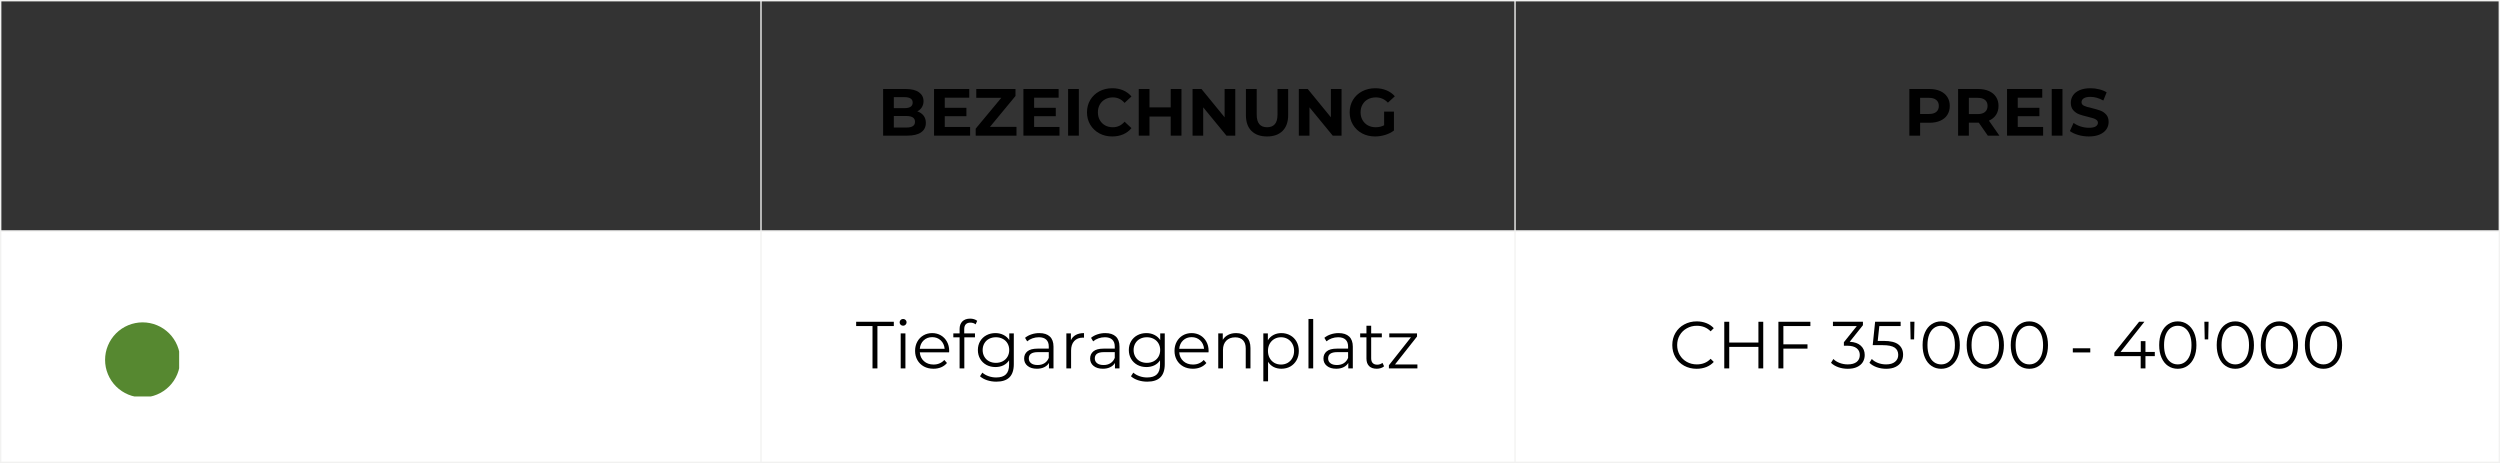 <?xml version="1.0" encoding="utf-8"?>
<svg xmlns="http://www.w3.org/2000/svg" height="200" preserveAspectRatio="xMidYMid meet" version="1.0" viewBox="0 0 810 150" width="1080" zoomAndPan="magnify">
  <rect x="0" y="0" width="810" height="150" fill="#333333" stroke="none"/>
  <defs>
    <g/>
    <clipPath id="26bf584d02">
      <path clip-rule="nonzero" d="M 34.043 104.445 L 58.043 104.445 L 58.043 128.445 L 34.043 128.445 Z M 34.043 104.445"/>
    </clipPath>
  </defs>
  <path d="M 0.035 74.699 L 0.035 149.965 L 246.75 149.965 L 246.75 74.699 Z M 246.375 74.699 L 246.375 149.965 L 491.059 149.965 L 491.059 74.699 Z M 490.684 74.699 L 490.684 149.965 L 809.965 149.965 L 809.965 74.699 Z M 490.684 74.699" fill="#ffffff" fill-opacity="1" fill-rule="nonzero"/>
  <g fill="#000000" fill-opacity="1">
    <g transform="translate(284.332, 43.947)">
      <g>
        <path d="M 12.875 -7.859 C 13.738 -7.578 14.414 -7.117 14.906 -6.484 C 15.395 -5.848 15.641 -5.062 15.641 -4.125 C 15.641 -2.801 15.125 -1.781 14.094 -1.062 C 13.07 -0.352 11.578 0 9.609 0 L 1.797 0 L 1.797 -15.109 L 9.172 -15.109 C 11.016 -15.109 12.426 -14.754 13.406 -14.047 C 14.395 -13.336 14.891 -12.379 14.891 -11.172 C 14.891 -10.441 14.711 -9.785 14.359 -9.203 C 14.004 -8.629 13.508 -8.18 12.875 -7.859 Z M 5.266 -12.469 L 5.266 -8.906 L 8.734 -8.906 C 9.598 -8.906 10.254 -9.055 10.703 -9.359 C 11.148 -9.66 11.375 -10.109 11.375 -10.703 C 11.375 -11.297 11.148 -11.738 10.703 -12.031 C 10.254 -12.32 9.598 -12.469 8.734 -12.469 Z M 9.344 -2.625 C 10.258 -2.625 10.953 -2.773 11.422 -3.078 C 11.891 -3.379 12.125 -3.848 12.125 -4.484 C 12.125 -5.734 11.195 -6.359 9.344 -6.359 L 5.266 -6.359 L 5.266 -2.625 Z M 9.344 -2.625"/>
      </g>
    </g>
  </g>
  <g fill="#000000" fill-opacity="1">
    <g transform="translate(300.836, 43.947)">
      <g>
        <path d="M 13.484 -2.812 L 13.484 0 L 1.797 0 L 1.797 -15.109 L 13.203 -15.109 L 13.203 -12.297 L 5.266 -12.297 L 5.266 -9.016 L 12.281 -9.016 L 12.281 -6.297 L 5.266 -6.297 L 5.266 -2.812 Z M 13.484 -2.812"/>
      </g>
    </g>
  </g>
  <g fill="#000000" fill-opacity="1">
    <g transform="translate(315.313, 43.947)">
      <g>
        <path d="M 14.031 -2.844 L 14.031 0 L 0.812 0 L 0.812 -2.266 L 9.109 -12.25 L 1 -12.25 L 1 -15.109 L 13.703 -15.109 L 13.703 -12.844 L 5.438 -2.844 Z M 14.031 -2.844"/>
      </g>
    </g>
  </g>
  <g fill="#000000" fill-opacity="1">
    <g transform="translate(329.789, 43.947)">
      <g>
        <path d="M 13.484 -2.812 L 13.484 0 L 1.797 0 L 1.797 -15.109 L 13.203 -15.109 L 13.203 -12.297 L 5.266 -12.297 L 5.266 -9.016 L 12.281 -9.016 L 12.281 -6.297 L 5.266 -6.297 L 5.266 -2.812 Z M 13.484 -2.812"/>
      </g>
    </g>
  </g>
  <g fill="#000000" fill-opacity="1">
    <g transform="translate(344.265, 43.947)">
      <g>
        <path d="M 1.797 -15.109 L 5.281 -15.109 L 5.281 0 L 1.797 0 Z M 1.797 -15.109"/>
      </g>
    </g>
  </g>
  <g fill="#000000" fill-opacity="1">
    <g transform="translate(351.342, 43.947)">
      <g>
        <path d="M 9.016 0.266 C 7.473 0.266 6.082 -0.066 4.844 -0.734 C 3.602 -1.41 2.625 -2.344 1.906 -3.531 C 1.195 -4.719 0.844 -6.055 0.844 -7.547 C 0.844 -9.047 1.195 -10.391 1.906 -11.578 C 2.625 -12.766 3.602 -13.691 4.844 -14.359 C 6.082 -15.023 7.484 -15.359 9.047 -15.359 C 10.348 -15.359 11.523 -15.129 12.578 -14.672 C 13.641 -14.211 14.531 -13.551 15.25 -12.688 L 13.016 -10.609 C 11.992 -11.797 10.727 -12.391 9.219 -12.391 C 8.281 -12.391 7.441 -12.18 6.703 -11.766 C 5.973 -11.359 5.398 -10.785 4.984 -10.047 C 4.578 -9.316 4.375 -8.484 4.375 -7.547 C 4.375 -6.617 4.578 -5.785 4.984 -5.047 C 5.398 -4.316 5.973 -3.742 6.703 -3.328 C 7.441 -2.922 8.281 -2.719 9.219 -2.719 C 10.727 -2.719 11.992 -3.316 13.016 -4.516 L 15.25 -2.438 C 14.531 -1.562 13.641 -0.891 12.578 -0.422 C 11.516 0.035 10.328 0.266 9.016 0.266 Z M 9.016 0.266"/>
      </g>
    </g>
  </g>
  <g fill="#000000" fill-opacity="1">
    <g transform="translate(367.156, 43.947)">
      <g>
        <path d="M 15.641 -15.109 L 15.641 0 L 12.156 0 L 12.156 -6.188 L 5.281 -6.188 L 5.281 0 L 1.797 0 L 1.797 -15.109 L 5.281 -15.109 L 5.281 -9.156 L 12.156 -9.156 L 12.156 -15.109 Z M 15.641 -15.109"/>
      </g>
    </g>
  </g>
  <g fill="#000000" fill-opacity="1">
    <g transform="translate(384.588, 43.947)">
      <g>
        <path d="M 15.641 -15.109 L 15.641 0 L 12.781 0 L 5.25 -9.172 L 5.25 0 L 1.797 0 L 1.797 -15.109 L 4.688 -15.109 L 12.188 -5.938 L 12.188 -15.109 Z M 15.641 -15.109"/>
      </g>
    </g>
  </g>
  <g fill="#000000" fill-opacity="1">
    <g transform="translate(402.02, 43.947)">
      <g>
        <path d="M 8.5 0.266 C 6.344 0.266 4.66 -0.332 3.453 -1.531 C 2.254 -2.727 1.656 -4.43 1.656 -6.641 L 1.656 -15.109 L 5.156 -15.109 L 5.156 -6.781 C 5.156 -4.07 6.273 -2.719 8.516 -2.719 C 9.609 -2.719 10.441 -3.047 11.016 -3.703 C 11.598 -4.359 11.891 -5.383 11.891 -6.781 L 11.891 -15.109 L 15.344 -15.109 L 15.344 -6.641 C 15.344 -4.43 14.738 -2.727 13.531 -1.531 C 12.332 -0.332 10.656 0.266 8.5 0.266 Z M 8.5 0.266"/>
      </g>
    </g>
  </g>
  <g fill="#000000" fill-opacity="1">
    <g transform="translate(419.02, 43.947)">
      <g>
        <path d="M 15.641 -15.109 L 15.641 0 L 12.781 0 L 5.25 -9.172 L 5.25 0 L 1.797 0 L 1.797 -15.109 L 4.688 -15.109 L 12.188 -5.938 L 12.188 -15.109 Z M 15.641 -15.109"/>
      </g>
    </g>
  </g>
  <g fill="#000000" fill-opacity="1">
    <g transform="translate(436.452, 43.947)">
      <g>
        <path d="M 12 -7.797 L 15.188 -7.797 L 15.188 -1.656 C 14.375 -1.039 13.426 -0.566 12.344 -0.234 C 11.258 0.098 10.172 0.266 9.078 0.266 C 7.516 0.266 6.109 -0.066 4.859 -0.734 C 3.609 -1.41 2.625 -2.344 1.906 -3.531 C 1.195 -4.719 0.844 -6.055 0.844 -7.547 C 0.844 -9.047 1.195 -10.391 1.906 -11.578 C 2.625 -12.766 3.613 -13.691 4.875 -14.359 C 6.145 -15.023 7.57 -15.359 9.156 -15.359 C 10.477 -15.359 11.676 -15.133 12.75 -14.688 C 13.832 -14.25 14.738 -13.602 15.469 -12.75 L 13.234 -10.688 C 12.148 -11.82 10.848 -12.391 9.328 -12.391 C 8.359 -12.391 7.5 -12.188 6.75 -11.781 C 6 -11.375 5.414 -10.801 5 -10.062 C 4.582 -9.332 4.375 -8.492 4.375 -7.547 C 4.375 -6.617 4.582 -5.785 5 -5.047 C 5.414 -4.316 5.992 -3.742 6.734 -3.328 C 7.484 -2.922 8.332 -2.719 9.281 -2.719 C 10.281 -2.719 11.188 -2.93 12 -3.359 Z M 12 -7.797"/>
      </g>
    </g>
  </g>
  <g fill="#000000" fill-opacity="1">
    <g transform="translate(616.836, 43.947)">
      <g>
        <path d="M 8.328 -15.109 C 9.66 -15.109 10.82 -14.883 11.812 -14.438 C 12.801 -13.988 13.562 -13.352 14.094 -12.531 C 14.625 -11.719 14.891 -10.75 14.891 -9.625 C 14.891 -8.52 14.625 -7.551 14.094 -6.719 C 13.562 -5.895 12.801 -5.266 11.812 -4.828 C 10.82 -4.391 9.66 -4.172 8.328 -4.172 L 5.281 -4.172 L 5.281 0 L 1.797 0 L 1.797 -15.109 Z M 8.141 -7.016 C 9.18 -7.016 9.973 -7.238 10.516 -7.688 C 11.066 -8.145 11.344 -8.789 11.344 -9.625 C 11.344 -10.469 11.066 -11.113 10.516 -11.562 C 9.973 -12.02 9.18 -12.25 8.141 -12.25 L 5.281 -12.25 L 5.281 -7.016 Z M 8.141 -7.016"/>
      </g>
    </g>
  </g>
  <g fill="#000000" fill-opacity="1">
    <g transform="translate(632.628, 43.947)">
      <g>
        <path d="M 11.422 0 L 8.5 -4.203 L 5.281 -4.203 L 5.281 0 L 1.797 0 L 1.797 -15.109 L 8.328 -15.109 C 9.66 -15.109 10.82 -14.883 11.812 -14.438 C 12.801 -13.988 13.562 -13.352 14.094 -12.531 C 14.625 -11.719 14.891 -10.75 14.891 -9.625 C 14.891 -8.5 14.617 -7.531 14.078 -6.719 C 13.535 -5.906 12.77 -5.285 11.781 -4.859 L 15.172 0 Z M 11.344 -9.625 C 11.344 -10.469 11.066 -11.113 10.516 -11.562 C 9.973 -12.02 9.18 -12.25 8.141 -12.25 L 5.281 -12.25 L 5.281 -6.984 L 8.141 -6.984 C 9.18 -6.984 9.973 -7.211 10.516 -7.672 C 11.066 -8.141 11.344 -8.789 11.344 -9.625 Z M 11.344 -9.625"/>
      </g>
    </g>
  </g>
  <g fill="#000000" fill-opacity="1">
    <g transform="translate(648.485, 43.947)">
      <g>
        <path d="M 13.484 -2.812 L 13.484 0 L 1.797 0 L 1.797 -15.109 L 13.203 -15.109 L 13.203 -12.297 L 5.266 -12.297 L 5.266 -9.016 L 12.281 -9.016 L 12.281 -6.297 L 5.266 -6.297 L 5.266 -2.812 Z M 13.484 -2.812"/>
      </g>
    </g>
  </g>
  <g fill="#000000" fill-opacity="1">
    <g transform="translate(662.961, 43.947)">
      <g>
        <path d="M 1.797 -15.109 L 5.281 -15.109 L 5.281 0 L 1.797 0 Z M 1.797 -15.109"/>
      </g>
    </g>
  </g>
  <g fill="#000000" fill-opacity="1">
    <g transform="translate(670.038, 43.947)">
      <g>
        <path d="M 6.75 0.266 C 5.562 0.266 4.41 0.102 3.297 -0.219 C 2.18 -0.551 1.285 -0.973 0.609 -1.484 L 1.797 -4.125 C 2.441 -3.645 3.207 -3.258 4.094 -2.969 C 4.988 -2.688 5.883 -2.547 6.781 -2.547 C 7.77 -2.547 8.5 -2.691 8.969 -2.984 C 9.445 -3.285 9.688 -3.68 9.688 -4.172 C 9.688 -4.523 9.547 -4.82 9.266 -5.062 C 8.984 -5.301 8.625 -5.488 8.188 -5.625 C 7.75 -5.77 7.156 -5.93 6.406 -6.109 C 5.258 -6.379 4.316 -6.648 3.578 -6.922 C 2.848 -7.203 2.219 -7.645 1.688 -8.25 C 1.164 -8.852 0.906 -9.656 0.906 -10.656 C 0.906 -11.531 1.141 -12.32 1.609 -13.031 C 2.086 -13.75 2.805 -14.316 3.766 -14.734 C 4.723 -15.148 5.891 -15.359 7.266 -15.359 C 8.234 -15.359 9.176 -15.242 10.094 -15.016 C 11.02 -14.785 11.828 -14.457 12.516 -14.031 L 11.438 -11.375 C 10.039 -12.164 8.645 -12.562 7.25 -12.562 C 6.27 -12.562 5.547 -12.398 5.078 -12.078 C 4.609 -11.766 4.375 -11.348 4.375 -10.828 C 4.375 -10.316 4.645 -9.93 5.188 -9.672 C 5.727 -9.422 6.551 -9.176 7.656 -8.938 C 8.812 -8.656 9.754 -8.379 10.484 -8.109 C 11.223 -7.836 11.852 -7.406 12.375 -6.812 C 12.895 -6.227 13.156 -5.43 13.156 -4.422 C 13.156 -3.555 12.914 -2.77 12.438 -2.062 C 11.957 -1.352 11.234 -0.785 10.266 -0.359 C 9.305 0.055 8.133 0.266 6.75 0.266 Z M 6.75 0.266"/>
      </g>
    </g>
  </g>
  <g fill="#000000" fill-opacity="1">
    <g transform="translate(277.301, 119.361)">
      <g>
        <path d="M 5.391 -13.719 L 0.094 -13.719 L 0.094 -15.109 L 12.297 -15.109 L 12.297 -13.719 L 6.984 -13.719 L 6.984 0 L 5.391 0 Z M 5.391 -13.719"/>
      </g>
    </g>
  </g>
  <g fill="#000000" fill-opacity="1">
    <g transform="translate(289.684, 119.361)">
      <g>
        <path d="M 2.141 -11.344 L 3.672 -11.344 L 3.672 0 L 2.141 0 Z M 2.922 -13.828 C 2.598 -13.828 2.328 -13.938 2.109 -14.156 C 1.898 -14.375 1.797 -14.633 1.797 -14.938 C 1.797 -15.219 1.898 -15.469 2.109 -15.688 C 2.328 -15.906 2.598 -16.016 2.922 -16.016 C 3.234 -16.016 3.5 -15.91 3.719 -15.703 C 3.938 -15.492 4.047 -15.242 4.047 -14.953 C 4.047 -14.641 3.938 -14.375 3.719 -14.156 C 3.5 -13.938 3.234 -13.828 2.922 -13.828 Z M 2.922 -13.828"/>
      </g>
    </g>
  </g>
  <g fill="#000000" fill-opacity="1">
    <g transform="translate(295.488, 119.361)">
      <g>
        <path d="M 12.016 -5.203 L 2.531 -5.203 C 2.613 -4.023 3.062 -3.07 3.875 -2.344 C 4.695 -1.613 5.734 -1.25 6.984 -1.25 C 7.691 -1.25 8.336 -1.375 8.922 -1.625 C 9.516 -1.875 10.031 -2.242 10.469 -2.734 L 11.328 -1.75 C 10.828 -1.145 10.195 -0.68 9.438 -0.359 C 8.688 -0.047 7.859 0.109 6.953 0.109 C 5.785 0.109 4.75 -0.133 3.844 -0.625 C 2.945 -1.125 2.25 -1.812 1.75 -2.688 C 1.25 -3.57 1 -4.566 1 -5.672 C 1 -6.785 1.238 -7.781 1.719 -8.656 C 2.195 -9.531 2.859 -10.211 3.703 -10.703 C 4.547 -11.191 5.488 -11.438 6.531 -11.438 C 7.582 -11.438 8.523 -11.191 9.359 -10.703 C 10.191 -10.211 10.848 -9.531 11.328 -8.656 C 11.805 -7.789 12.047 -6.797 12.047 -5.672 Z M 6.531 -10.125 C 5.438 -10.125 4.52 -9.773 3.781 -9.078 C 3.039 -8.379 2.625 -7.469 2.531 -6.344 L 10.578 -6.344 C 10.473 -7.469 10.051 -8.379 9.312 -9.078 C 8.57 -9.773 7.645 -10.125 6.531 -10.125 Z M 6.531 -10.125"/>
      </g>
    </g>
  </g>
  <g fill="#000000" fill-opacity="1">
    <g transform="translate(308.519, 119.361)">
      <g>
        <path d="M 5.891 -14.828 C 5.223 -14.828 4.723 -14.645 4.391 -14.281 C 4.055 -13.926 3.891 -13.395 3.891 -12.688 L 3.891 -11.344 L 7.375 -11.344 L 7.375 -10.062 L 3.922 -10.062 L 3.922 0 L 2.391 0 L 2.391 -10.062 L 0.359 -10.062 L 0.359 -11.344 L 2.391 -11.344 L 2.391 -12.75 C 2.391 -13.789 2.688 -14.613 3.281 -15.219 C 3.883 -15.82 4.734 -16.125 5.828 -16.125 C 6.254 -16.125 6.672 -16.062 7.078 -15.938 C 7.484 -15.812 7.82 -15.633 8.094 -15.406 L 7.578 -14.266 C 7.129 -14.641 6.566 -14.828 5.891 -14.828 Z M 5.891 -14.828"/>
      </g>
    </g>
  </g>
  <g fill="#000000" fill-opacity="1">
    <g transform="translate(315.832, 119.361)">
      <g>
        <path d="M 12.641 -11.344 L 12.641 -1.375 C 12.641 0.551 12.164 1.977 11.219 2.906 C 10.281 3.832 8.863 4.297 6.969 4.297 C 5.914 4.297 4.914 4.141 3.969 3.828 C 3.031 3.516 2.27 3.086 1.688 2.547 L 2.453 1.375 C 3.004 1.863 3.672 2.242 4.453 2.516 C 5.234 2.797 6.055 2.938 6.922 2.938 C 8.359 2.938 9.414 2.598 10.094 1.922 C 10.77 1.254 11.109 0.219 11.109 -1.188 L 11.109 -2.625 C 10.641 -1.906 10.02 -1.359 9.25 -0.984 C 8.477 -0.617 7.625 -0.438 6.688 -0.438 C 5.625 -0.438 4.656 -0.664 3.781 -1.125 C 2.914 -1.594 2.234 -2.25 1.734 -3.094 C 1.242 -3.938 1 -4.891 1 -5.953 C 1 -7.016 1.242 -7.961 1.734 -8.797 C 2.234 -9.641 2.914 -10.289 3.781 -10.75 C 4.645 -11.207 5.613 -11.438 6.688 -11.438 C 7.656 -11.438 8.523 -11.238 9.297 -10.844 C 10.078 -10.457 10.703 -9.898 11.172 -9.172 L 11.172 -11.344 Z M 6.844 -1.797 C 7.656 -1.797 8.395 -1.969 9.062 -2.312 C 9.727 -2.664 10.242 -3.16 10.609 -3.797 C 10.973 -4.43 11.156 -5.148 11.156 -5.953 C 11.156 -6.754 10.973 -7.469 10.609 -8.094 C 10.242 -8.727 9.734 -9.219 9.078 -9.562 C 8.422 -9.914 7.676 -10.094 6.844 -10.094 C 6.02 -10.094 5.281 -9.922 4.625 -9.578 C 3.969 -9.234 3.457 -8.742 3.094 -8.109 C 2.727 -7.473 2.547 -6.754 2.547 -5.953 C 2.547 -5.148 2.727 -4.43 3.094 -3.797 C 3.457 -3.16 3.969 -2.664 4.625 -2.312 C 5.281 -1.969 6.02 -1.797 6.844 -1.797 Z M 6.844 -1.797"/>
      </g>
    </g>
  </g>
  <g fill="#000000" fill-opacity="1">
    <g transform="translate(330.632, 119.361)">
      <g>
        <path d="M 6.109 -11.438 C 7.586 -11.438 8.723 -11.066 9.516 -10.328 C 10.305 -9.586 10.703 -8.488 10.703 -7.031 L 10.703 0 L 9.234 0 L 9.234 -1.766 C 8.891 -1.18 8.379 -0.723 7.703 -0.391 C 7.035 -0.055 6.242 0.109 5.328 0.109 C 4.066 0.109 3.062 -0.191 2.312 -0.797 C 1.562 -1.398 1.188 -2.195 1.188 -3.188 C 1.188 -4.156 1.535 -4.93 2.234 -5.516 C 2.93 -6.109 4.039 -6.406 5.562 -6.406 L 9.172 -6.406 L 9.172 -7.094 C 9.172 -8.07 8.895 -8.816 8.344 -9.328 C 7.801 -9.836 7.004 -10.094 5.953 -10.094 C 5.234 -10.094 4.539 -9.973 3.875 -9.734 C 3.219 -9.504 2.648 -9.18 2.172 -8.766 L 1.484 -9.906 C 2.066 -10.395 2.758 -10.77 3.562 -11.031 C 4.363 -11.301 5.211 -11.438 6.109 -11.438 Z M 5.562 -1.094 C 6.426 -1.094 7.164 -1.289 7.781 -1.688 C 8.406 -2.082 8.867 -2.656 9.172 -3.406 L 9.172 -5.266 L 5.609 -5.266 C 3.672 -5.266 2.703 -4.586 2.703 -3.234 C 2.703 -2.578 2.953 -2.055 3.453 -1.672 C 3.953 -1.285 4.656 -1.094 5.562 -1.094 Z M 5.562 -1.094"/>
      </g>
    </g>
  </g>
  <g fill="#000000" fill-opacity="1">
    <g transform="translate(343.361, 119.361)">
      <g>
        <path d="M 3.609 -9.125 C 3.961 -9.883 4.492 -10.457 5.203 -10.844 C 5.922 -11.238 6.805 -11.438 7.859 -11.438 L 7.859 -9.953 L 7.484 -9.969 C 6.297 -9.969 5.363 -9.598 4.688 -8.859 C 4.008 -8.129 3.672 -7.102 3.672 -5.781 L 3.672 0 L 2.141 0 L 2.141 -11.344 L 3.609 -11.344 Z M 3.609 -9.125"/>
      </g>
    </g>
  </g>
  <g fill="#000000" fill-opacity="1">
    <g transform="translate(352.013, 119.361)">
      <g>
        <path d="M 6.109 -11.438 C 7.586 -11.438 8.723 -11.066 9.516 -10.328 C 10.305 -9.586 10.703 -8.488 10.703 -7.031 L 10.703 0 L 9.234 0 L 9.234 -1.766 C 8.891 -1.18 8.379 -0.723 7.703 -0.391 C 7.035 -0.055 6.242 0.109 5.328 0.109 C 4.066 0.109 3.062 -0.191 2.312 -0.797 C 1.562 -1.398 1.188 -2.195 1.188 -3.188 C 1.188 -4.156 1.535 -4.93 2.234 -5.516 C 2.93 -6.109 4.039 -6.406 5.562 -6.406 L 9.172 -6.406 L 9.172 -7.094 C 9.172 -8.07 8.895 -8.816 8.344 -9.328 C 7.801 -9.836 7.004 -10.094 5.953 -10.094 C 5.234 -10.094 4.539 -9.973 3.875 -9.734 C 3.219 -9.504 2.648 -9.18 2.172 -8.766 L 1.484 -9.906 C 2.066 -10.395 2.758 -10.77 3.562 -11.031 C 4.363 -11.301 5.211 -11.438 6.109 -11.438 Z M 5.562 -1.094 C 6.426 -1.094 7.164 -1.289 7.781 -1.688 C 8.406 -2.082 8.867 -2.656 9.172 -3.406 L 9.172 -5.266 L 5.609 -5.266 C 3.672 -5.266 2.703 -4.586 2.703 -3.234 C 2.703 -2.578 2.953 -2.055 3.453 -1.672 C 3.953 -1.285 4.656 -1.094 5.562 -1.094 Z M 5.562 -1.094"/>
      </g>
    </g>
  </g>
  <g fill="#000000" fill-opacity="1">
    <g transform="translate(364.741, 119.361)">
      <g>
        <path d="M 12.641 -11.344 L 12.641 -1.375 C 12.641 0.551 12.164 1.977 11.219 2.906 C 10.281 3.832 8.863 4.297 6.969 4.297 C 5.914 4.297 4.914 4.141 3.969 3.828 C 3.031 3.516 2.27 3.086 1.688 2.547 L 2.453 1.375 C 3.004 1.863 3.672 2.242 4.453 2.516 C 5.234 2.797 6.055 2.938 6.922 2.938 C 8.359 2.938 9.414 2.598 10.094 1.922 C 10.77 1.254 11.109 0.219 11.109 -1.188 L 11.109 -2.625 C 10.641 -1.906 10.02 -1.359 9.25 -0.984 C 8.477 -0.617 7.625 -0.438 6.688 -0.438 C 5.625 -0.438 4.656 -0.664 3.781 -1.125 C 2.914 -1.594 2.234 -2.25 1.734 -3.094 C 1.242 -3.938 1 -4.891 1 -5.953 C 1 -7.016 1.242 -7.961 1.734 -8.797 C 2.234 -9.641 2.914 -10.289 3.781 -10.75 C 4.645 -11.207 5.613 -11.438 6.688 -11.438 C 7.656 -11.438 8.523 -11.238 9.297 -10.844 C 10.078 -10.457 10.703 -9.898 11.172 -9.172 L 11.172 -11.344 Z M 6.844 -1.797 C 7.656 -1.797 8.395 -1.969 9.062 -2.312 C 9.727 -2.664 10.242 -3.16 10.609 -3.797 C 10.973 -4.43 11.156 -5.148 11.156 -5.953 C 11.156 -6.754 10.973 -7.469 10.609 -8.094 C 10.242 -8.727 9.734 -9.219 9.078 -9.562 C 8.422 -9.914 7.676 -10.094 6.844 -10.094 C 6.02 -10.094 5.281 -9.922 4.625 -9.578 C 3.969 -9.234 3.457 -8.742 3.094 -8.109 C 2.727 -7.473 2.547 -6.754 2.547 -5.953 C 2.547 -5.148 2.727 -4.43 3.094 -3.797 C 3.457 -3.16 3.969 -2.664 4.625 -2.312 C 5.281 -1.969 6.02 -1.797 6.844 -1.797 Z M 6.844 -1.797"/>
      </g>
    </g>
  </g>
  <g fill="#000000" fill-opacity="1">
    <g transform="translate(379.541, 119.361)">
      <g>
        <path d="M 12.016 -5.203 L 2.531 -5.203 C 2.613 -4.023 3.062 -3.07 3.875 -2.344 C 4.695 -1.613 5.734 -1.25 6.984 -1.25 C 7.691 -1.25 8.336 -1.375 8.922 -1.625 C 9.516 -1.875 10.031 -2.242 10.469 -2.734 L 11.328 -1.75 C 10.828 -1.145 10.195 -0.68 9.438 -0.359 C 8.688 -0.047 7.859 0.109 6.953 0.109 C 5.785 0.109 4.75 -0.133 3.844 -0.625 C 2.945 -1.125 2.25 -1.812 1.75 -2.688 C 1.25 -3.57 1 -4.566 1 -5.672 C 1 -6.785 1.238 -7.781 1.719 -8.656 C 2.195 -9.531 2.859 -10.211 3.703 -10.703 C 4.547 -11.191 5.488 -11.438 6.531 -11.438 C 7.582 -11.438 8.523 -11.191 9.359 -10.703 C 10.191 -10.211 10.848 -9.531 11.328 -8.656 C 11.805 -7.789 12.047 -6.797 12.047 -5.672 Z M 6.531 -10.125 C 5.438 -10.125 4.52 -9.773 3.781 -9.078 C 3.039 -8.379 2.625 -7.469 2.531 -6.344 L 10.578 -6.344 C 10.473 -7.469 10.051 -8.379 9.312 -9.078 C 8.57 -9.773 7.645 -10.125 6.531 -10.125 Z M 6.531 -10.125"/>
      </g>
    </g>
  </g>
  <g fill="#000000" fill-opacity="1">
    <g transform="translate(392.572, 119.361)">
      <g>
        <path d="M 7.922 -11.438 C 9.348 -11.438 10.477 -11.02 11.312 -10.188 C 12.156 -9.363 12.578 -8.16 12.578 -6.578 L 12.578 0 L 11.047 0 L 11.047 -6.438 C 11.047 -7.613 10.75 -8.508 10.156 -9.125 C 9.57 -9.75 8.734 -10.062 7.641 -10.062 C 6.41 -10.062 5.441 -9.695 4.734 -8.969 C 4.023 -8.238 3.672 -7.234 3.672 -5.953 L 3.672 0 L 2.141 0 L 2.141 -11.344 L 3.609 -11.344 L 3.609 -9.25 C 4.023 -9.945 4.602 -10.484 5.344 -10.859 C 6.082 -11.242 6.941 -11.438 7.922 -11.438 Z M 7.922 -11.438"/>
      </g>
    </g>
  </g>
  <g fill="#000000" fill-opacity="1">
    <g transform="translate(407.178, 119.361)">
      <g>
        <path d="M 7.984 -11.438 C 9.047 -11.438 10.008 -11.191 10.875 -10.703 C 11.738 -10.223 12.414 -9.547 12.906 -8.672 C 13.395 -7.797 13.641 -6.797 13.641 -5.672 C 13.641 -4.535 13.395 -3.531 12.906 -2.656 C 12.414 -1.781 11.742 -1.098 10.891 -0.609 C 10.035 -0.129 9.066 0.109 7.984 0.109 C 7.066 0.109 6.234 -0.078 5.484 -0.453 C 4.742 -0.836 4.141 -1.398 3.672 -2.141 L 3.672 4.188 L 2.141 4.188 L 2.141 -11.344 L 3.609 -11.344 L 3.609 -9.109 C 4.066 -9.859 4.672 -10.43 5.422 -10.828 C 6.18 -11.234 7.035 -11.438 7.984 -11.438 Z M 7.875 -1.25 C 8.664 -1.25 9.383 -1.43 10.031 -1.797 C 10.676 -2.172 11.18 -2.691 11.547 -3.359 C 11.922 -4.035 12.109 -4.805 12.109 -5.672 C 12.109 -6.535 11.922 -7.301 11.547 -7.969 C 11.18 -8.633 10.676 -9.156 10.031 -9.531 C 9.383 -9.906 8.664 -10.094 7.875 -10.094 C 7.07 -10.094 6.348 -9.906 5.703 -9.531 C 5.066 -9.156 4.562 -8.633 4.188 -7.969 C 3.82 -7.301 3.641 -6.535 3.641 -5.672 C 3.641 -4.805 3.82 -4.035 4.188 -3.359 C 4.562 -2.691 5.066 -2.172 5.703 -1.797 C 6.348 -1.43 7.07 -1.25 7.875 -1.25 Z M 7.875 -1.25"/>
      </g>
    </g>
  </g>
  <g fill="#000000" fill-opacity="1">
    <g transform="translate(421.805, 119.361)">
      <g>
        <path d="M 2.141 -16.016 L 3.672 -16.016 L 3.672 0 L 2.141 0 Z M 2.141 -16.016"/>
      </g>
    </g>
  </g>
  <g fill="#000000" fill-opacity="1">
    <g transform="translate(427.609, 119.361)">
      <g>
        <path d="M 6.109 -11.438 C 7.586 -11.438 8.723 -11.066 9.516 -10.328 C 10.305 -9.586 10.703 -8.488 10.703 -7.031 L 10.703 0 L 9.234 0 L 9.234 -1.766 C 8.891 -1.18 8.379 -0.723 7.703 -0.391 C 7.035 -0.055 6.242 0.109 5.328 0.109 C 4.066 0.109 3.062 -0.191 2.312 -0.797 C 1.562 -1.398 1.188 -2.195 1.188 -3.188 C 1.188 -4.156 1.535 -4.93 2.234 -5.516 C 2.93 -6.109 4.039 -6.406 5.562 -6.406 L 9.172 -6.406 L 9.172 -7.094 C 9.172 -8.07 8.895 -8.816 8.344 -9.328 C 7.801 -9.836 7.004 -10.094 5.953 -10.094 C 5.234 -10.094 4.539 -9.973 3.875 -9.734 C 3.219 -9.504 2.648 -9.18 2.172 -8.766 L 1.484 -9.906 C 2.066 -10.395 2.758 -10.77 3.562 -11.031 C 4.363 -11.301 5.211 -11.438 6.109 -11.438 Z M 5.562 -1.094 C 6.426 -1.094 7.164 -1.289 7.781 -1.688 C 8.406 -2.082 8.867 -2.656 9.172 -3.406 L 9.172 -5.266 L 5.609 -5.266 C 3.672 -5.266 2.703 -4.586 2.703 -3.234 C 2.703 -2.578 2.953 -2.055 3.453 -1.672 C 3.953 -1.285 4.656 -1.094 5.562 -1.094 Z M 5.562 -1.094"/>
      </g>
    </g>
  </g>
  <g fill="#000000" fill-opacity="1">
    <g transform="translate(440.338, 119.361)">
      <g>
        <path d="M 8.109 -0.688 C 7.828 -0.426 7.473 -0.227 7.047 -0.094 C 6.617 0.039 6.176 0.109 5.719 0.109 C 4.656 0.109 3.832 -0.176 3.25 -0.75 C 2.676 -1.332 2.391 -2.145 2.391 -3.188 L 2.391 -10.062 L 0.359 -10.062 L 0.359 -11.344 L 2.391 -11.344 L 2.391 -13.828 L 3.922 -13.828 L 3.922 -11.344 L 7.375 -11.344 L 7.375 -10.062 L 3.922 -10.062 L 3.922 -3.281 C 3.922 -2.602 4.086 -2.086 4.422 -1.734 C 4.766 -1.379 5.254 -1.203 5.891 -1.203 C 6.203 -1.203 6.504 -1.254 6.797 -1.359 C 7.098 -1.461 7.359 -1.609 7.578 -1.797 Z M 8.109 -0.688"/>
      </g>
    </g>
  </g>
  <g fill="#000000" fill-opacity="1">
    <g transform="translate(449.097, 119.361)">
      <g>
        <path d="M 10.141 -1.266 L 10.141 0 L 0.906 0 L 0.906 -1.016 L 8.047 -10.062 L 1.031 -10.062 L 1.031 -11.344 L 10.016 -11.344 L 10.016 -10.328 L 2.875 -1.266 Z M 10.141 -1.266"/>
      </g>
    </g>
  </g>
  <g fill="#000000" fill-opacity="1">
    <g transform="translate(540.699, 119.361)">
      <g>
        <path d="M 9.016 0.125 C 7.523 0.125 6.176 -0.203 4.969 -0.859 C 3.77 -1.523 2.828 -2.441 2.141 -3.609 C 1.461 -4.785 1.125 -6.098 1.125 -7.547 C 1.125 -9.004 1.461 -10.316 2.141 -11.484 C 2.828 -12.66 3.773 -13.578 4.984 -14.234 C 6.191 -14.898 7.547 -15.234 9.047 -15.234 C 10.16 -15.234 11.191 -15.047 12.141 -14.672 C 13.098 -14.297 13.906 -13.75 14.562 -13.031 L 13.547 -12.016 C 12.367 -13.211 10.879 -13.812 9.078 -13.812 C 7.891 -13.812 6.805 -13.535 5.828 -12.984 C 4.848 -12.441 4.082 -11.695 3.531 -10.75 C 2.977 -9.801 2.703 -8.734 2.703 -7.547 C 2.703 -6.367 2.977 -5.305 3.531 -4.359 C 4.082 -3.41 4.848 -2.66 5.828 -2.109 C 6.805 -1.566 7.891 -1.297 9.078 -1.297 C 10.891 -1.297 12.379 -1.898 13.547 -3.109 L 14.562 -2.094 C 13.906 -1.375 13.098 -0.82 12.141 -0.438 C 11.18 -0.062 10.141 0.125 9.016 0.125 Z M 9.016 0.125"/>
      </g>
    </g>
  </g>
  <g fill="#000000" fill-opacity="1">
    <g transform="translate(556.211, 119.361)">
      <g>
        <path d="M 15.078 -15.109 L 15.078 0 L 13.516 0 L 13.516 -6.969 L 4.062 -6.969 L 4.062 0 L 2.453 0 L 2.453 -15.109 L 4.062 -15.109 L 4.062 -8.375 L 13.516 -8.375 L 13.516 -15.109 Z M 15.078 -15.109"/>
      </g>
    </g>
  </g>
  <g fill="#000000" fill-opacity="1">
    <g transform="translate(573.751, 119.361)">
      <g>
        <path d="M 4.062 -13.719 L 4.062 -7.797 L 11.875 -7.797 L 11.875 -6.406 L 4.062 -6.406 L 4.062 0 L 2.453 0 L 2.453 -15.109 L 12.812 -15.109 L 12.812 -13.719 Z M 4.062 -13.719"/>
      </g>
    </g>
  </g>
  <g fill="#000000" fill-opacity="1">
    <g transform="translate(587.407, 119.361)">
      <g/>
    </g>
  </g>
  <g fill="#000000" fill-opacity="1">
    <g transform="translate(593.06, 119.361)">
      <g>
        <path d="M 6.25 -8.625 C 7.832 -8.539 9.035 -8.113 9.859 -7.344 C 10.691 -6.57 11.109 -5.57 11.109 -4.344 C 11.109 -3.477 10.898 -2.707 10.484 -2.031 C 10.066 -1.363 9.445 -0.836 8.625 -0.453 C 7.812 -0.066 6.812 0.125 5.625 0.125 C 4.531 0.125 3.5 -0.047 2.531 -0.391 C 1.562 -0.742 0.781 -1.219 0.188 -1.812 L 0.953 -3.047 C 1.453 -2.523 2.117 -2.102 2.953 -1.781 C 3.785 -1.457 4.676 -1.297 5.625 -1.297 C 6.863 -1.297 7.82 -1.562 8.5 -2.094 C 9.176 -2.633 9.516 -3.383 9.516 -4.344 C 9.516 -5.27 9.176 -6 8.5 -6.531 C 7.82 -7.07 6.801 -7.344 5.438 -7.344 L 4.359 -7.344 L 4.359 -8.484 L 8.547 -13.719 L 0.812 -13.719 L 0.812 -15.109 L 10.531 -15.109 L 10.531 -14 Z M 6.25 -8.625"/>
      </g>
    </g>
  </g>
  <g fill="#000000" fill-opacity="1">
    <g transform="translate(605.228, 119.361)">
      <g>
        <path d="M 5.094 -8.906 C 7.281 -8.906 8.875 -8.516 9.875 -7.734 C 10.875 -6.953 11.375 -5.852 11.375 -4.438 C 11.375 -3.562 11.164 -2.781 10.75 -2.094 C 10.344 -1.406 9.727 -0.863 8.906 -0.469 C 8.094 -0.07 7.086 0.125 5.891 0.125 C 4.805 0.125 3.781 -0.047 2.812 -0.391 C 1.844 -0.742 1.062 -1.219 0.469 -1.812 L 1.234 -3.047 C 1.734 -2.523 2.391 -2.102 3.203 -1.781 C 4.023 -1.457 4.914 -1.297 5.875 -1.297 C 7.125 -1.297 8.086 -1.578 8.766 -2.141 C 9.453 -2.703 9.797 -3.445 9.797 -4.375 C 9.797 -5.414 9.41 -6.203 8.641 -6.734 C 7.867 -7.266 6.57 -7.531 4.75 -7.531 L 1.531 -7.531 L 2.312 -15.109 L 10.578 -15.109 L 10.578 -13.719 L 3.672 -13.719 L 3.156 -8.906 Z M 5.094 -8.906"/>
      </g>
    </g>
  </g>
  <g fill="#000000" fill-opacity="1">
    <g transform="translate(617.439, 119.361)">
      <g>
        <path d="M 1.484 -15.109 L 2.844 -15.109 L 2.734 -9.406 L 1.594 -9.406 Z M 1.484 -15.109"/>
      </g>
    </g>
  </g>
  <g fill="#000000" fill-opacity="1">
    <g transform="translate(621.797, 119.361)">
      <g>
        <path d="M 7.141 0.125 C 5.973 0.125 4.93 -0.18 4.016 -0.797 C 3.109 -1.41 2.398 -2.297 1.891 -3.453 C 1.379 -4.617 1.125 -5.984 1.125 -7.547 C 1.125 -9.117 1.379 -10.484 1.891 -11.641 C 2.398 -12.797 3.109 -13.68 4.016 -14.297 C 4.93 -14.922 5.973 -15.234 7.141 -15.234 C 8.305 -15.234 9.344 -14.922 10.25 -14.297 C 11.164 -13.68 11.883 -12.797 12.406 -11.641 C 12.926 -10.484 13.188 -9.117 13.188 -7.547 C 13.188 -5.984 12.926 -4.617 12.406 -3.453 C 11.883 -2.297 11.164 -1.41 10.25 -0.797 C 9.344 -0.18 8.305 0.125 7.141 0.125 Z M 7.141 -1.297 C 8.016 -1.297 8.785 -1.539 9.453 -2.031 C 10.129 -2.52 10.656 -3.227 11.031 -4.156 C 11.406 -5.094 11.594 -6.223 11.594 -7.547 C 11.594 -8.867 11.406 -10 11.031 -10.938 C 10.656 -11.875 10.129 -12.586 9.453 -13.078 C 8.785 -13.566 8.016 -13.812 7.141 -13.812 C 6.266 -13.812 5.488 -13.566 4.812 -13.078 C 4.145 -12.586 3.625 -11.875 3.25 -10.938 C 2.883 -10 2.703 -8.867 2.703 -7.547 C 2.703 -6.223 2.883 -5.094 3.25 -4.156 C 3.625 -3.227 4.145 -2.52 4.812 -2.031 C 5.488 -1.539 6.266 -1.297 7.141 -1.297 Z M 7.141 -1.297"/>
      </g>
    </g>
  </g>
  <g fill="#000000" fill-opacity="1">
    <g transform="translate(636.079, 119.361)">
      <g>
        <path d="M 7.141 0.125 C 5.973 0.125 4.93 -0.18 4.016 -0.797 C 3.109 -1.41 2.398 -2.297 1.891 -3.453 C 1.379 -4.617 1.125 -5.984 1.125 -7.547 C 1.125 -9.117 1.379 -10.484 1.891 -11.641 C 2.398 -12.797 3.109 -13.68 4.016 -14.297 C 4.93 -14.922 5.973 -15.234 7.141 -15.234 C 8.305 -15.234 9.344 -14.922 10.25 -14.297 C 11.164 -13.68 11.883 -12.797 12.406 -11.641 C 12.926 -10.484 13.188 -9.117 13.188 -7.547 C 13.188 -5.984 12.926 -4.617 12.406 -3.453 C 11.883 -2.297 11.164 -1.41 10.25 -0.797 C 9.344 -0.18 8.305 0.125 7.141 0.125 Z M 7.141 -1.297 C 8.016 -1.297 8.785 -1.539 9.453 -2.031 C 10.129 -2.52 10.656 -3.227 11.031 -4.156 C 11.406 -5.094 11.594 -6.223 11.594 -7.547 C 11.594 -8.867 11.406 -10 11.031 -10.938 C 10.656 -11.875 10.129 -12.586 9.453 -13.078 C 8.785 -13.566 8.016 -13.812 7.141 -13.812 C 6.266 -13.812 5.488 -13.566 4.812 -13.078 C 4.145 -12.586 3.625 -11.875 3.25 -10.938 C 2.883 -10 2.703 -8.867 2.703 -7.547 C 2.703 -6.223 2.883 -5.094 3.25 -4.156 C 3.625 -3.227 4.145 -2.52 4.812 -2.031 C 5.488 -1.539 6.266 -1.297 7.141 -1.297 Z M 7.141 -1.297"/>
      </g>
    </g>
  </g>
  <g fill="#000000" fill-opacity="1">
    <g transform="translate(650.361, 119.361)">
      <g>
        <path d="M 7.141 0.125 C 5.973 0.125 4.93 -0.18 4.016 -0.797 C 3.109 -1.41 2.398 -2.297 1.891 -3.453 C 1.379 -4.617 1.125 -5.984 1.125 -7.547 C 1.125 -9.117 1.379 -10.484 1.891 -11.641 C 2.398 -12.797 3.109 -13.68 4.016 -14.297 C 4.93 -14.922 5.973 -15.234 7.141 -15.234 C 8.305 -15.234 9.344 -14.922 10.25 -14.297 C 11.164 -13.68 11.883 -12.797 12.406 -11.641 C 12.926 -10.484 13.188 -9.117 13.188 -7.547 C 13.188 -5.984 12.926 -4.617 12.406 -3.453 C 11.883 -2.297 11.164 -1.41 10.25 -0.797 C 9.344 -0.18 8.305 0.125 7.141 0.125 Z M 7.141 -1.297 C 8.016 -1.297 8.785 -1.539 9.453 -2.031 C 10.129 -2.52 10.656 -3.227 11.031 -4.156 C 11.406 -5.094 11.594 -6.223 11.594 -7.547 C 11.594 -8.867 11.406 -10 11.031 -10.938 C 10.656 -11.875 10.129 -12.586 9.453 -13.078 C 8.785 -13.566 8.016 -13.812 7.141 -13.812 C 6.266 -13.812 5.488 -13.566 4.812 -13.078 C 4.145 -12.586 3.625 -11.875 3.25 -10.938 C 2.883 -10 2.703 -8.867 2.703 -7.547 C 2.703 -6.223 2.883 -5.094 3.25 -4.156 C 3.625 -3.227 4.145 -2.52 4.812 -2.031 C 5.488 -1.539 6.266 -1.297 7.141 -1.297 Z M 7.141 -1.297"/>
      </g>
    </g>
  </g>
  <g fill="#000000" fill-opacity="1">
    <g transform="translate(664.643, 119.361)">
      <g/>
    </g>
  </g>
  <g fill="#000000" fill-opacity="1">
    <g transform="translate(670.296, 119.361)">
      <g>
        <path d="M 1.297 -6.516 L 6.953 -6.516 L 6.953 -5.172 L 1.297 -5.172 Z M 1.297 -6.516"/>
      </g>
    </g>
  </g>
  <g fill="#000000" fill-opacity="1">
    <g transform="translate(678.537, 119.361)">
      <g/>
    </g>
  </g>
  <g fill="#000000" fill-opacity="1">
    <g transform="translate(684.189, 119.361)">
      <g>
        <path d="M 13.969 -3.969 L 10.938 -3.969 L 10.938 0 L 9.391 0 L 9.391 -3.969 L 0.859 -3.969 L 0.859 -5.094 L 8.875 -15.109 L 10.594 -15.109 L 2.875 -5.344 L 9.422 -5.344 L 9.422 -8.844 L 10.938 -8.844 L 10.938 -5.344 L 13.969 -5.344 Z M 13.969 -3.969"/>
      </g>
    </g>
  </g>
  <g fill="#000000" fill-opacity="1">
    <g transform="translate(698.45, 119.361)">
      <g>
        <path d="M 7.141 0.125 C 5.973 0.125 4.93 -0.18 4.016 -0.797 C 3.109 -1.41 2.398 -2.297 1.891 -3.453 C 1.379 -4.617 1.125 -5.984 1.125 -7.547 C 1.125 -9.117 1.379 -10.484 1.891 -11.641 C 2.398 -12.797 3.109 -13.68 4.016 -14.297 C 4.93 -14.922 5.973 -15.234 7.141 -15.234 C 8.305 -15.234 9.344 -14.922 10.25 -14.297 C 11.164 -13.68 11.883 -12.797 12.406 -11.641 C 12.926 -10.484 13.188 -9.117 13.188 -7.547 C 13.188 -5.984 12.926 -4.617 12.406 -3.453 C 11.883 -2.297 11.164 -1.41 10.25 -0.797 C 9.344 -0.18 8.305 0.125 7.141 0.125 Z M 7.141 -1.297 C 8.016 -1.297 8.785 -1.539 9.453 -2.031 C 10.129 -2.52 10.656 -3.227 11.031 -4.156 C 11.406 -5.094 11.594 -6.223 11.594 -7.547 C 11.594 -8.867 11.406 -10 11.031 -10.938 C 10.656 -11.875 10.129 -12.586 9.453 -13.078 C 8.785 -13.566 8.016 -13.812 7.141 -13.812 C 6.266 -13.812 5.488 -13.566 4.812 -13.078 C 4.145 -12.586 3.625 -11.875 3.25 -10.938 C 2.883 -10 2.703 -8.867 2.703 -7.547 C 2.703 -6.223 2.883 -5.094 3.25 -4.156 C 3.625 -3.227 4.145 -2.52 4.812 -2.031 C 5.488 -1.539 6.266 -1.297 7.141 -1.297 Z M 7.141 -1.297"/>
      </g>
    </g>
  </g>
  <g fill="#000000" fill-opacity="1">
    <g transform="translate(712.732, 119.361)">
      <g>
        <path d="M 1.484 -15.109 L 2.844 -15.109 L 2.734 -9.406 L 1.594 -9.406 Z M 1.484 -15.109"/>
      </g>
    </g>
  </g>
  <g fill="#000000" fill-opacity="1">
    <g transform="translate(717.09, 119.361)">
      <g>
        <path d="M 7.141 0.125 C 5.973 0.125 4.93 -0.18 4.016 -0.797 C 3.109 -1.41 2.398 -2.297 1.891 -3.453 C 1.379 -4.617 1.125 -5.984 1.125 -7.547 C 1.125 -9.117 1.379 -10.484 1.891 -11.641 C 2.398 -12.797 3.109 -13.68 4.016 -14.297 C 4.93 -14.922 5.973 -15.234 7.141 -15.234 C 8.305 -15.234 9.344 -14.922 10.25 -14.297 C 11.164 -13.68 11.883 -12.797 12.406 -11.641 C 12.926 -10.484 13.188 -9.117 13.188 -7.547 C 13.188 -5.984 12.926 -4.617 12.406 -3.453 C 11.883 -2.297 11.164 -1.41 10.25 -0.797 C 9.344 -0.18 8.305 0.125 7.141 0.125 Z M 7.141 -1.297 C 8.016 -1.297 8.785 -1.539 9.453 -2.031 C 10.129 -2.52 10.656 -3.227 11.031 -4.156 C 11.406 -5.094 11.594 -6.223 11.594 -7.547 C 11.594 -8.867 11.406 -10 11.031 -10.938 C 10.656 -11.875 10.129 -12.586 9.453 -13.078 C 8.785 -13.566 8.016 -13.812 7.141 -13.812 C 6.266 -13.812 5.488 -13.566 4.812 -13.078 C 4.145 -12.586 3.625 -11.875 3.25 -10.938 C 2.883 -10 2.703 -8.867 2.703 -7.547 C 2.703 -6.223 2.883 -5.094 3.25 -4.156 C 3.625 -3.227 4.145 -2.52 4.812 -2.031 C 5.488 -1.539 6.266 -1.297 7.141 -1.297 Z M 7.141 -1.297"/>
      </g>
    </g>
  </g>
  <g fill="#000000" fill-opacity="1">
    <g transform="translate(731.372, 119.361)">
      <g>
        <path d="M 7.141 0.125 C 5.973 0.125 4.93 -0.18 4.016 -0.797 C 3.109 -1.41 2.398 -2.297 1.891 -3.453 C 1.379 -4.617 1.125 -5.984 1.125 -7.547 C 1.125 -9.117 1.379 -10.484 1.891 -11.641 C 2.398 -12.797 3.109 -13.68 4.016 -14.297 C 4.93 -14.922 5.973 -15.234 7.141 -15.234 C 8.305 -15.234 9.344 -14.922 10.25 -14.297 C 11.164 -13.68 11.883 -12.797 12.406 -11.641 C 12.926 -10.484 13.188 -9.117 13.188 -7.547 C 13.188 -5.984 12.926 -4.617 12.406 -3.453 C 11.883 -2.297 11.164 -1.41 10.25 -0.797 C 9.344 -0.18 8.305 0.125 7.141 0.125 Z M 7.141 -1.297 C 8.016 -1.297 8.785 -1.539 9.453 -2.031 C 10.129 -2.52 10.656 -3.227 11.031 -4.156 C 11.406 -5.094 11.594 -6.223 11.594 -7.547 C 11.594 -8.867 11.406 -10 11.031 -10.938 C 10.656 -11.875 10.129 -12.586 9.453 -13.078 C 8.785 -13.566 8.016 -13.812 7.141 -13.812 C 6.266 -13.812 5.488 -13.566 4.812 -13.078 C 4.145 -12.586 3.625 -11.875 3.25 -10.938 C 2.883 -10 2.703 -8.867 2.703 -7.547 C 2.703 -6.223 2.883 -5.094 3.25 -4.156 C 3.625 -3.227 4.145 -2.52 4.812 -2.031 C 5.488 -1.539 6.266 -1.297 7.141 -1.297 Z M 7.141 -1.297"/>
      </g>
    </g>
  </g>
  <g fill="#000000" fill-opacity="1">
    <g transform="translate(745.654, 119.361)">
      <g>
        <path d="M 7.141 0.125 C 5.973 0.125 4.93 -0.18 4.016 -0.797 C 3.109 -1.41 2.398 -2.297 1.891 -3.453 C 1.379 -4.617 1.125 -5.984 1.125 -7.547 C 1.125 -9.117 1.379 -10.484 1.891 -11.641 C 2.398 -12.797 3.109 -13.68 4.016 -14.297 C 4.93 -14.922 5.973 -15.234 7.141 -15.234 C 8.305 -15.234 9.344 -14.922 10.25 -14.297 C 11.164 -13.68 11.883 -12.797 12.406 -11.641 C 12.926 -10.484 13.188 -9.117 13.188 -7.547 C 13.188 -5.984 12.926 -4.617 12.406 -3.453 C 11.883 -2.297 11.164 -1.41 10.25 -0.797 C 9.344 -0.18 8.305 0.125 7.141 0.125 Z M 7.141 -1.297 C 8.016 -1.297 8.785 -1.539 9.453 -2.031 C 10.129 -2.52 10.656 -3.227 11.031 -4.156 C 11.406 -5.094 11.594 -6.223 11.594 -7.547 C 11.594 -8.867 11.406 -10 11.031 -10.938 C 10.656 -11.875 10.129 -12.586 9.453 -13.078 C 8.785 -13.566 8.016 -13.812 7.141 -13.812 C 6.266 -13.812 5.488 -13.566 4.812 -13.078 C 4.145 -12.586 3.625 -11.875 3.25 -10.938 C 2.883 -10 2.703 -8.867 2.703 -7.547 C 2.703 -6.223 2.883 -5.094 3.25 -4.156 C 3.625 -3.227 4.145 -2.52 4.812 -2.031 C 5.488 -1.539 6.266 -1.297 7.141 -1.297 Z M 7.141 -1.297"/>
      </g>
    </g>
  </g>
  <path d="M 0.297 0.594 L 0.297 199.406 M 328.75 0.594 L 328.75 199.406 M 654.495 0.594 L 654.495 199.406 M 1079.703 0.594 L 1079.703 199.406 M -0 0.297 L 1080 0.297 M -0 99.849 L 1080 99.849 M -0 199.703 L 1080 199.703" fill="#000000" fill-opacity="1" fill-rule="nonzero" stroke="#f2f2f1" stroke-linecap="butt" stroke-linejoin="miter" stroke-miterlimit="4" stroke-opacity="1" stroke-width="0.595" transform="matrix(0.75, 0, 0, 0.75, 0, 0)"/>
  <g clip-path="url(#26bf584d02)">
    <path d="M 58.363 116.602 C 58.363 117.402 58.285 118.191 58.129 118.977 C 57.973 119.758 57.742 120.52 57.438 121.254 C 57.129 121.992 56.758 122.695 56.312 123.359 C 55.871 124.02 55.367 124.637 54.801 125.199 C 54.234 125.766 53.621 126.27 52.957 126.711 C 52.293 127.156 51.594 127.531 50.855 127.836 C 50.117 128.141 49.359 128.371 48.574 128.527 C 47.793 128.684 47.004 128.762 46.203 128.762 C 45.406 128.762 44.613 128.684 43.832 128.527 C 43.047 128.371 42.289 128.141 41.551 127.836 C 40.812 127.531 40.113 127.156 39.449 126.711 C 38.785 126.27 38.172 125.766 37.605 125.199 C 37.043 124.637 36.539 124.02 36.094 123.359 C 35.652 122.695 35.277 121.992 34.973 121.254 C 34.664 120.52 34.434 119.758 34.277 118.977 C 34.125 118.191 34.047 117.402 34.047 116.602 C 34.047 115.805 34.125 115.016 34.277 114.23 C 34.434 113.449 34.664 112.688 34.973 111.949 C 35.277 111.211 35.652 110.512 36.094 109.848 C 36.539 109.184 37.043 108.57 37.605 108.004 C 38.172 107.441 38.785 106.938 39.449 106.492 C 40.113 106.051 40.812 105.676 41.551 105.371 C 42.289 105.066 43.047 104.832 43.832 104.68 C 44.613 104.523 45.406 104.445 46.203 104.445 C 47.004 104.445 47.793 104.523 48.574 104.68 C 49.359 104.832 50.117 105.066 50.855 105.371 C 51.594 105.676 52.293 106.051 52.957 106.492 C 53.621 106.938 54.234 107.441 54.801 108.004 C 55.367 108.57 55.871 109.184 56.312 109.848 C 56.758 110.512 57.129 111.211 57.438 111.949 C 57.742 112.688 57.973 113.449 58.129 114.23 C 58.285 115.016 58.363 115.805 58.363 116.602 Z M 58.363 116.602" fill="#568830" fill-opacity="1" fill-rule="nonzero"/>
  </g>
</svg>
